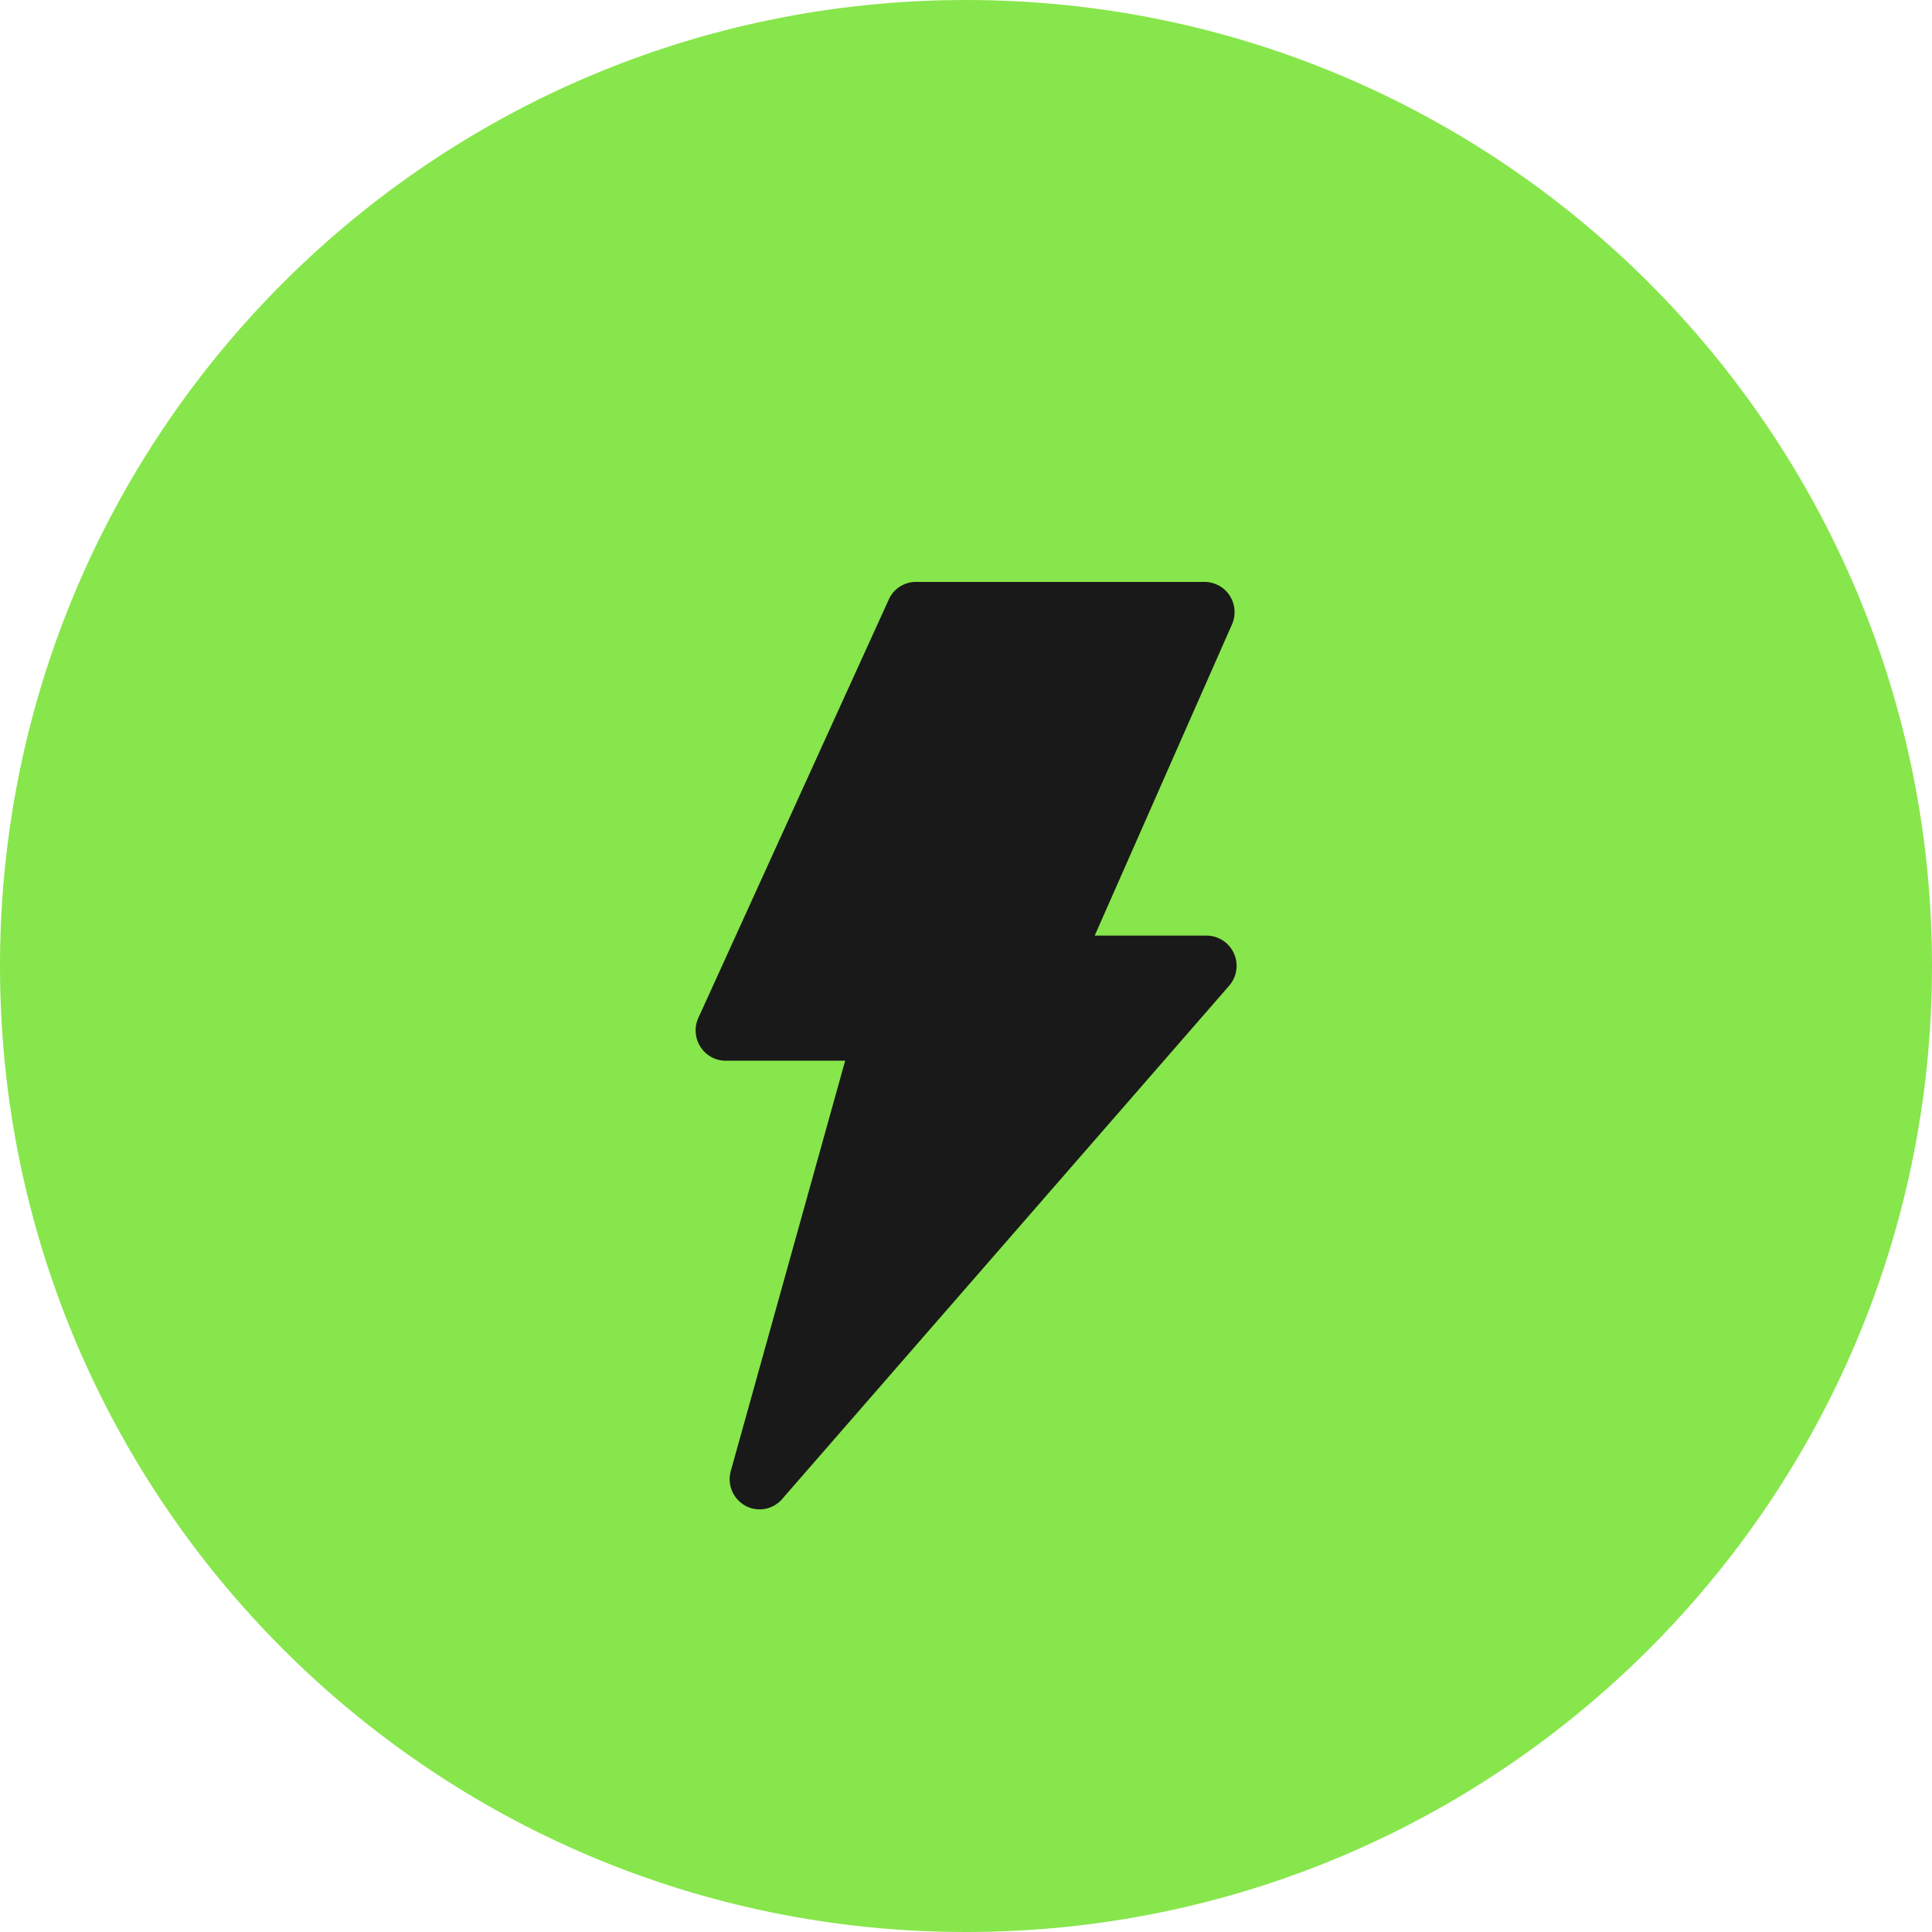 <svg xmlns="http://www.w3.org/2000/svg" width="50" height="50" fill="none"><g clip-path="url(#a)"><path fill="#87E64B" d="M25 50c13.807 0 25-11.193 25-25S38.807 0 25 0 0 11.193 0 25s11.193 25 25 25Z"></path><path fill="#191919" d="M31.835 15.43a.78.78 0 0 0-.66-.37h-7.47a.77.77 0 0 0-.693.432L18.084 26.32a.787.787 0 0 0 .316 1.031.77.77 0 0 0 .377.1h3.096l-2.954 10.596a.787.787 0 0 0 .369.92.77.77 0 0 0 .966-.186l11.569-13.285a.785.785 0 0 0-.18-1.16.771.771 0 0 0-.416-.122h-2.896l3.538-8.022a.787.787 0 0 0-.034-.76Z"></path></g><defs><clipPath id="a"><path fill="#fff" d="M0 0h50v50H0z"></path></clipPath></defs></svg>